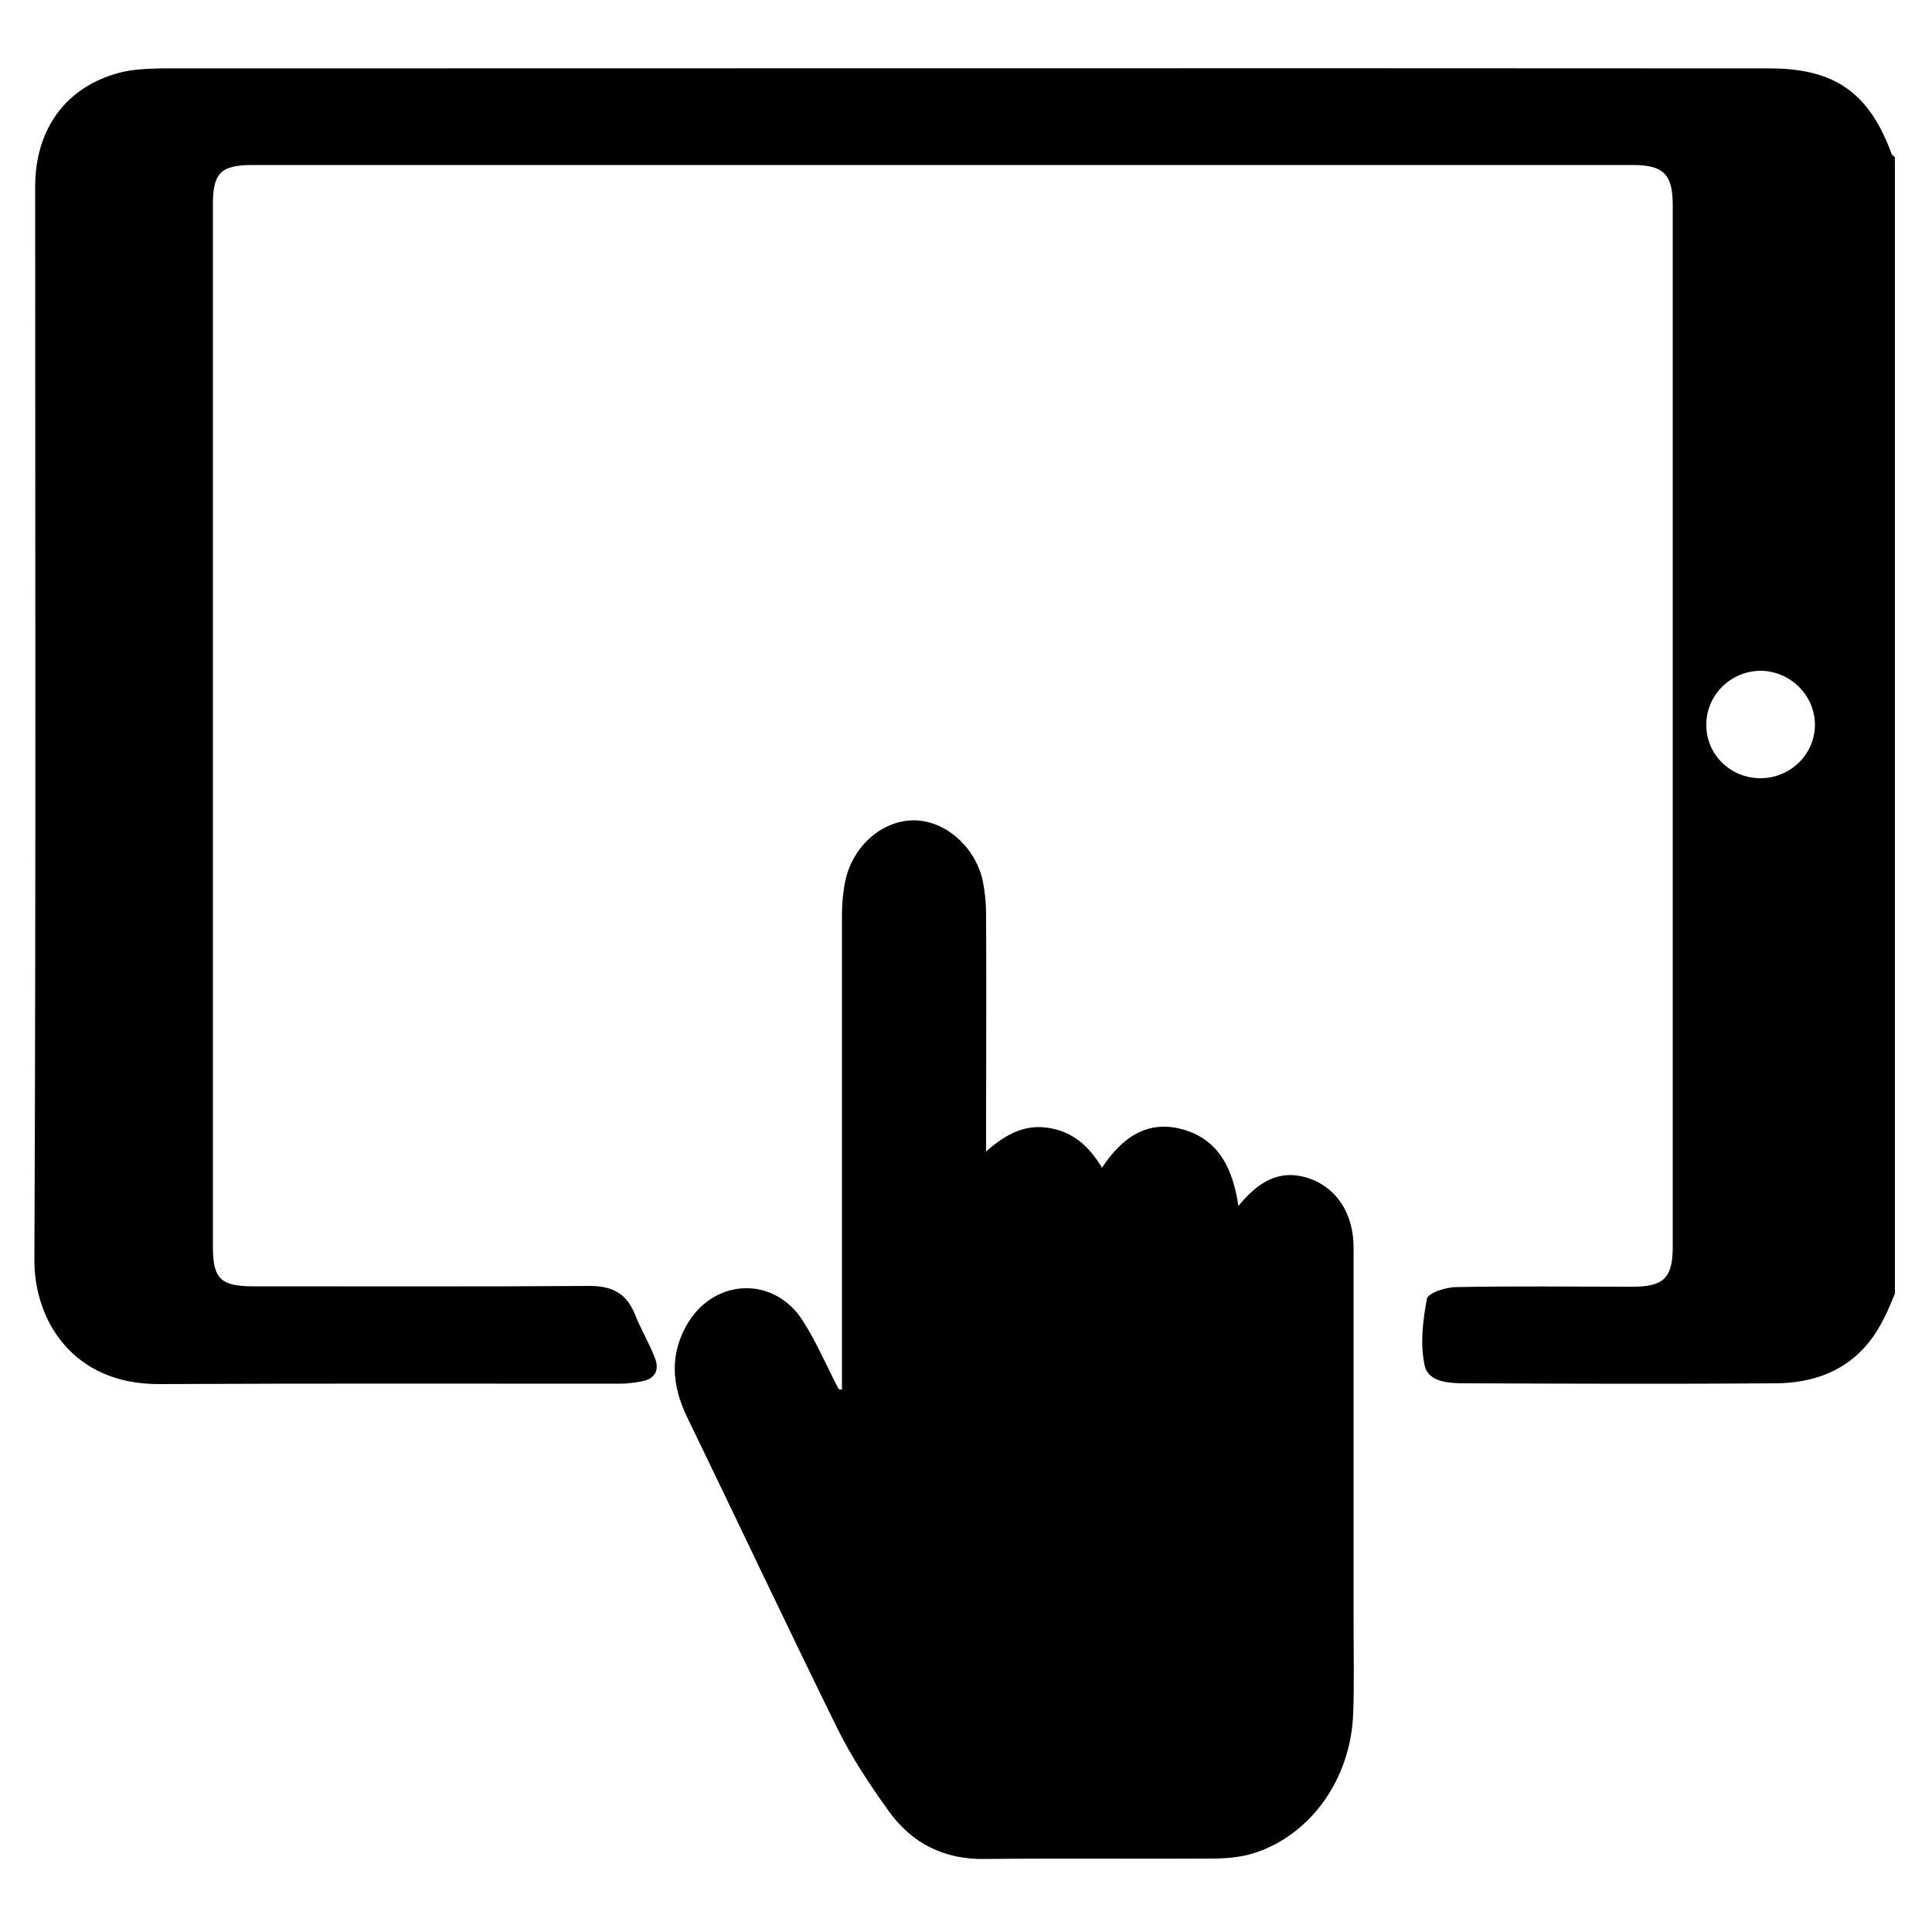 <?xml version="1.0" encoding="UTF-8"?> <svg xmlns="http://www.w3.org/2000/svg" xmlns:xlink="http://www.w3.org/1999/xlink" version="1.0" id="Capa_1" x="0px" y="0px" viewBox="0 0 500 500" style="enable-background:new 0 0 500 500;" xml:space="preserve"> <g> <path d="M490.4,334.8c-0.9,2.1-1.7,4.2-2.8,6.3c-5.7,11.7-15.5,16.8-28.1,16.9c-26.6,0.2-53.3,0.1-79.9,0c-4.2,0-9.9-0.1-10.9-4.6 c-1.2-5.5-0.5-11.6,0.6-17.3c0.3-1.5,4.9-3,7.6-3c15.2-0.3,30.4-0.1,45.6-0.1c8.1,0,10.4-2.3,10.4-10.3c0-89.9,0-179.8,0-269.7 c0-7.9-2.4-10.3-10.4-10.3c-119,0-238.1,0-357.1,0c-8.3,0-10.3,2.1-10.3,10.2c0,89.9,0,179.8,0,269.7c0,8.4,2,10.3,10.6,10.3 c29,0,57.9,0.1,86.9-0.1c5.8,0,9.5,1.9,11.7,7.3c1.5,3.8,3.6,7.3,5.1,11.1c1.3,3.1,0.4,5.6-3.3,6.3c-1.8,0.3-3.7,0.6-5.6,0.6 c-39.8,0-79.6-0.1-119.3,0.1c-22.5,0.1-32.4-16.7-32.3-32.2c0.4-92.6,0.2-185.1,0.2-277.7c0-14.9,8-25.9,21.9-29.5 c3.4-0.9,7.1-1,10.7-1.1c138.8,0,277.5-0.1,416.3,0c16.8,0,25.7,6.3,31.5,22c0.1,0.4,0.6,0.7,0.9,1 C490.4,138.6,490.4,236.7,490.4,334.8z M455.6,201.4c7.8,0,14.2-6.3,14.1-14c-0.1-7.5-6.3-13.6-13.8-13.8 c-7.8-0.1-14.2,6.1-14.3,13.7C441.4,195.1,447.7,201.4,455.6,201.4z"></path> <path d="M217.9,359.6c0-1.7,0-3.4,0-5.1c0-39.3,0-78.6,0-117.9c0-2.9,0.3-6,0.9-8.8c2-9,9.6-15.5,17.7-15.5c8,0,15.8,6.7,17.8,15.5 c0.6,2.9,0.9,5.9,0.9,8.8c0.1,18.5,0,37,0,55.4c0,1.7,0,3.3,0,6c5.1-4.5,10-7.1,16.2-6.1c6.3,1,10.4,4.7,13.8,10.3 c5.2-7.9,11.9-12.6,21.3-9.8c9.2,2.8,12.6,10.4,14,19.7c4.9-6,10.4-9.7,18.1-7.2c7.3,2.4,11.7,9.2,11.7,17.9c0,32.1,0,64.2,0,96.3 c0,8.1,0.2,16.3-0.1,24.4c-0.6,16.7-10.8,31.2-25.4,36c-3.6,1.2-7.7,1.5-11.5,1.5c-19.4,0.1-38.8-0.1-58.3,0.1 c-10.6,0.2-19-4-25-12.4c-4.9-6.8-9.6-13.9-13.3-21.4c-13.2-26.8-25.9-53.8-38.9-80.6c-4-8.3-4.6-16.5,0.4-24.6 c7.2-11.4,22.2-11.7,29.5-0.4c3.6,5.6,6.2,11.8,9.3,17.7C217.3,359.7,217.6,359.6,217.9,359.6z"></path> </g> </svg> 